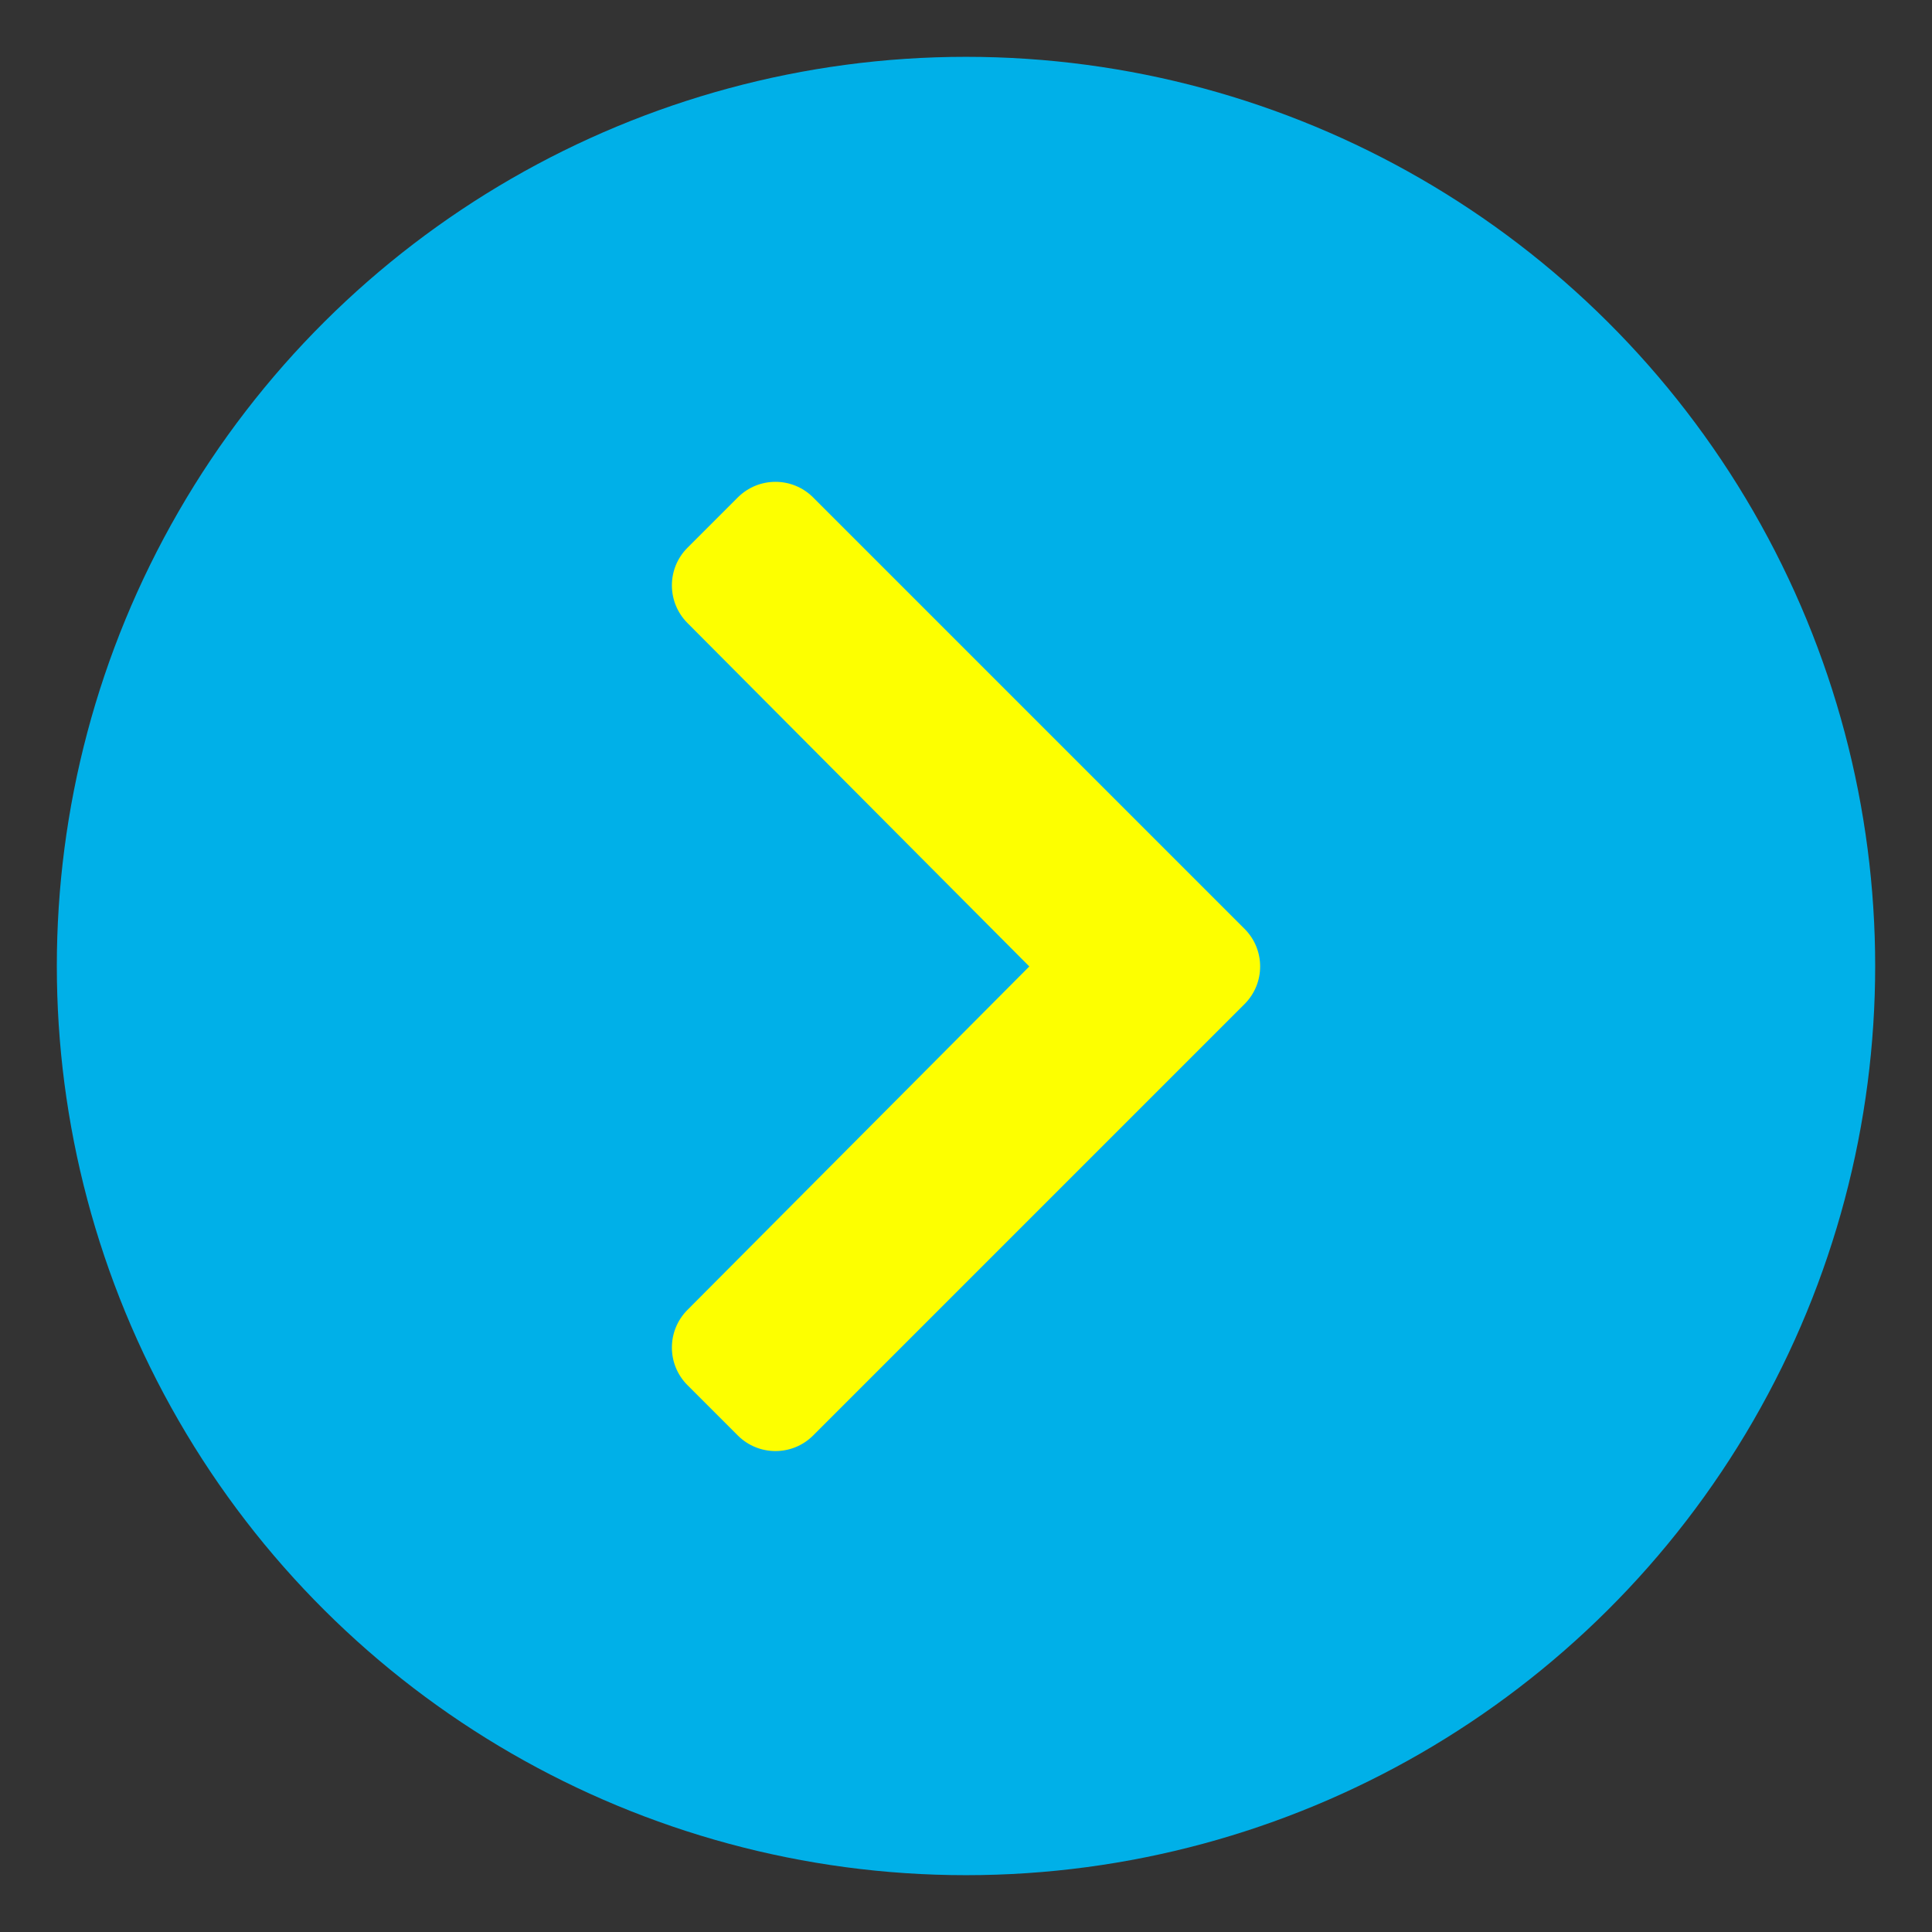 <svg width="17" height="17" viewBox="0 0 17 17" fill="none" xmlns="http://www.w3.org/2000/svg">
<rect x="0" y="0" width="17" height="17" fill="#333333" stroke="none"/>
<circle cx="8.5" cy="8.5" r="8" transform="rotate(-90 8.5 8.5)" fill="#00B0E8"/>
<g clip-path="url(#clip0_55_28411)">
<path d="M10.951 8.835L7.155 12.631C6.972 12.814 6.675 12.814 6.492 12.631L6.049 12.188C5.867 12.006 5.866 11.71 6.049 11.526L9.057 8.504L6.049 5.482C5.866 5.298 5.867 5.002 6.049 4.82L6.492 4.377C6.675 4.194 6.972 4.194 7.155 4.377L10.951 8.173C11.134 8.356 11.134 8.652 10.951 8.835Z" fill="#FDFF00"/>
</g>
<defs>
<clipPath id="clip0_55_28411">
<rect width="10" height="10" fill="white" transform="translate(3.5 3.504)"/>
</clipPath>
</defs>
</svg>